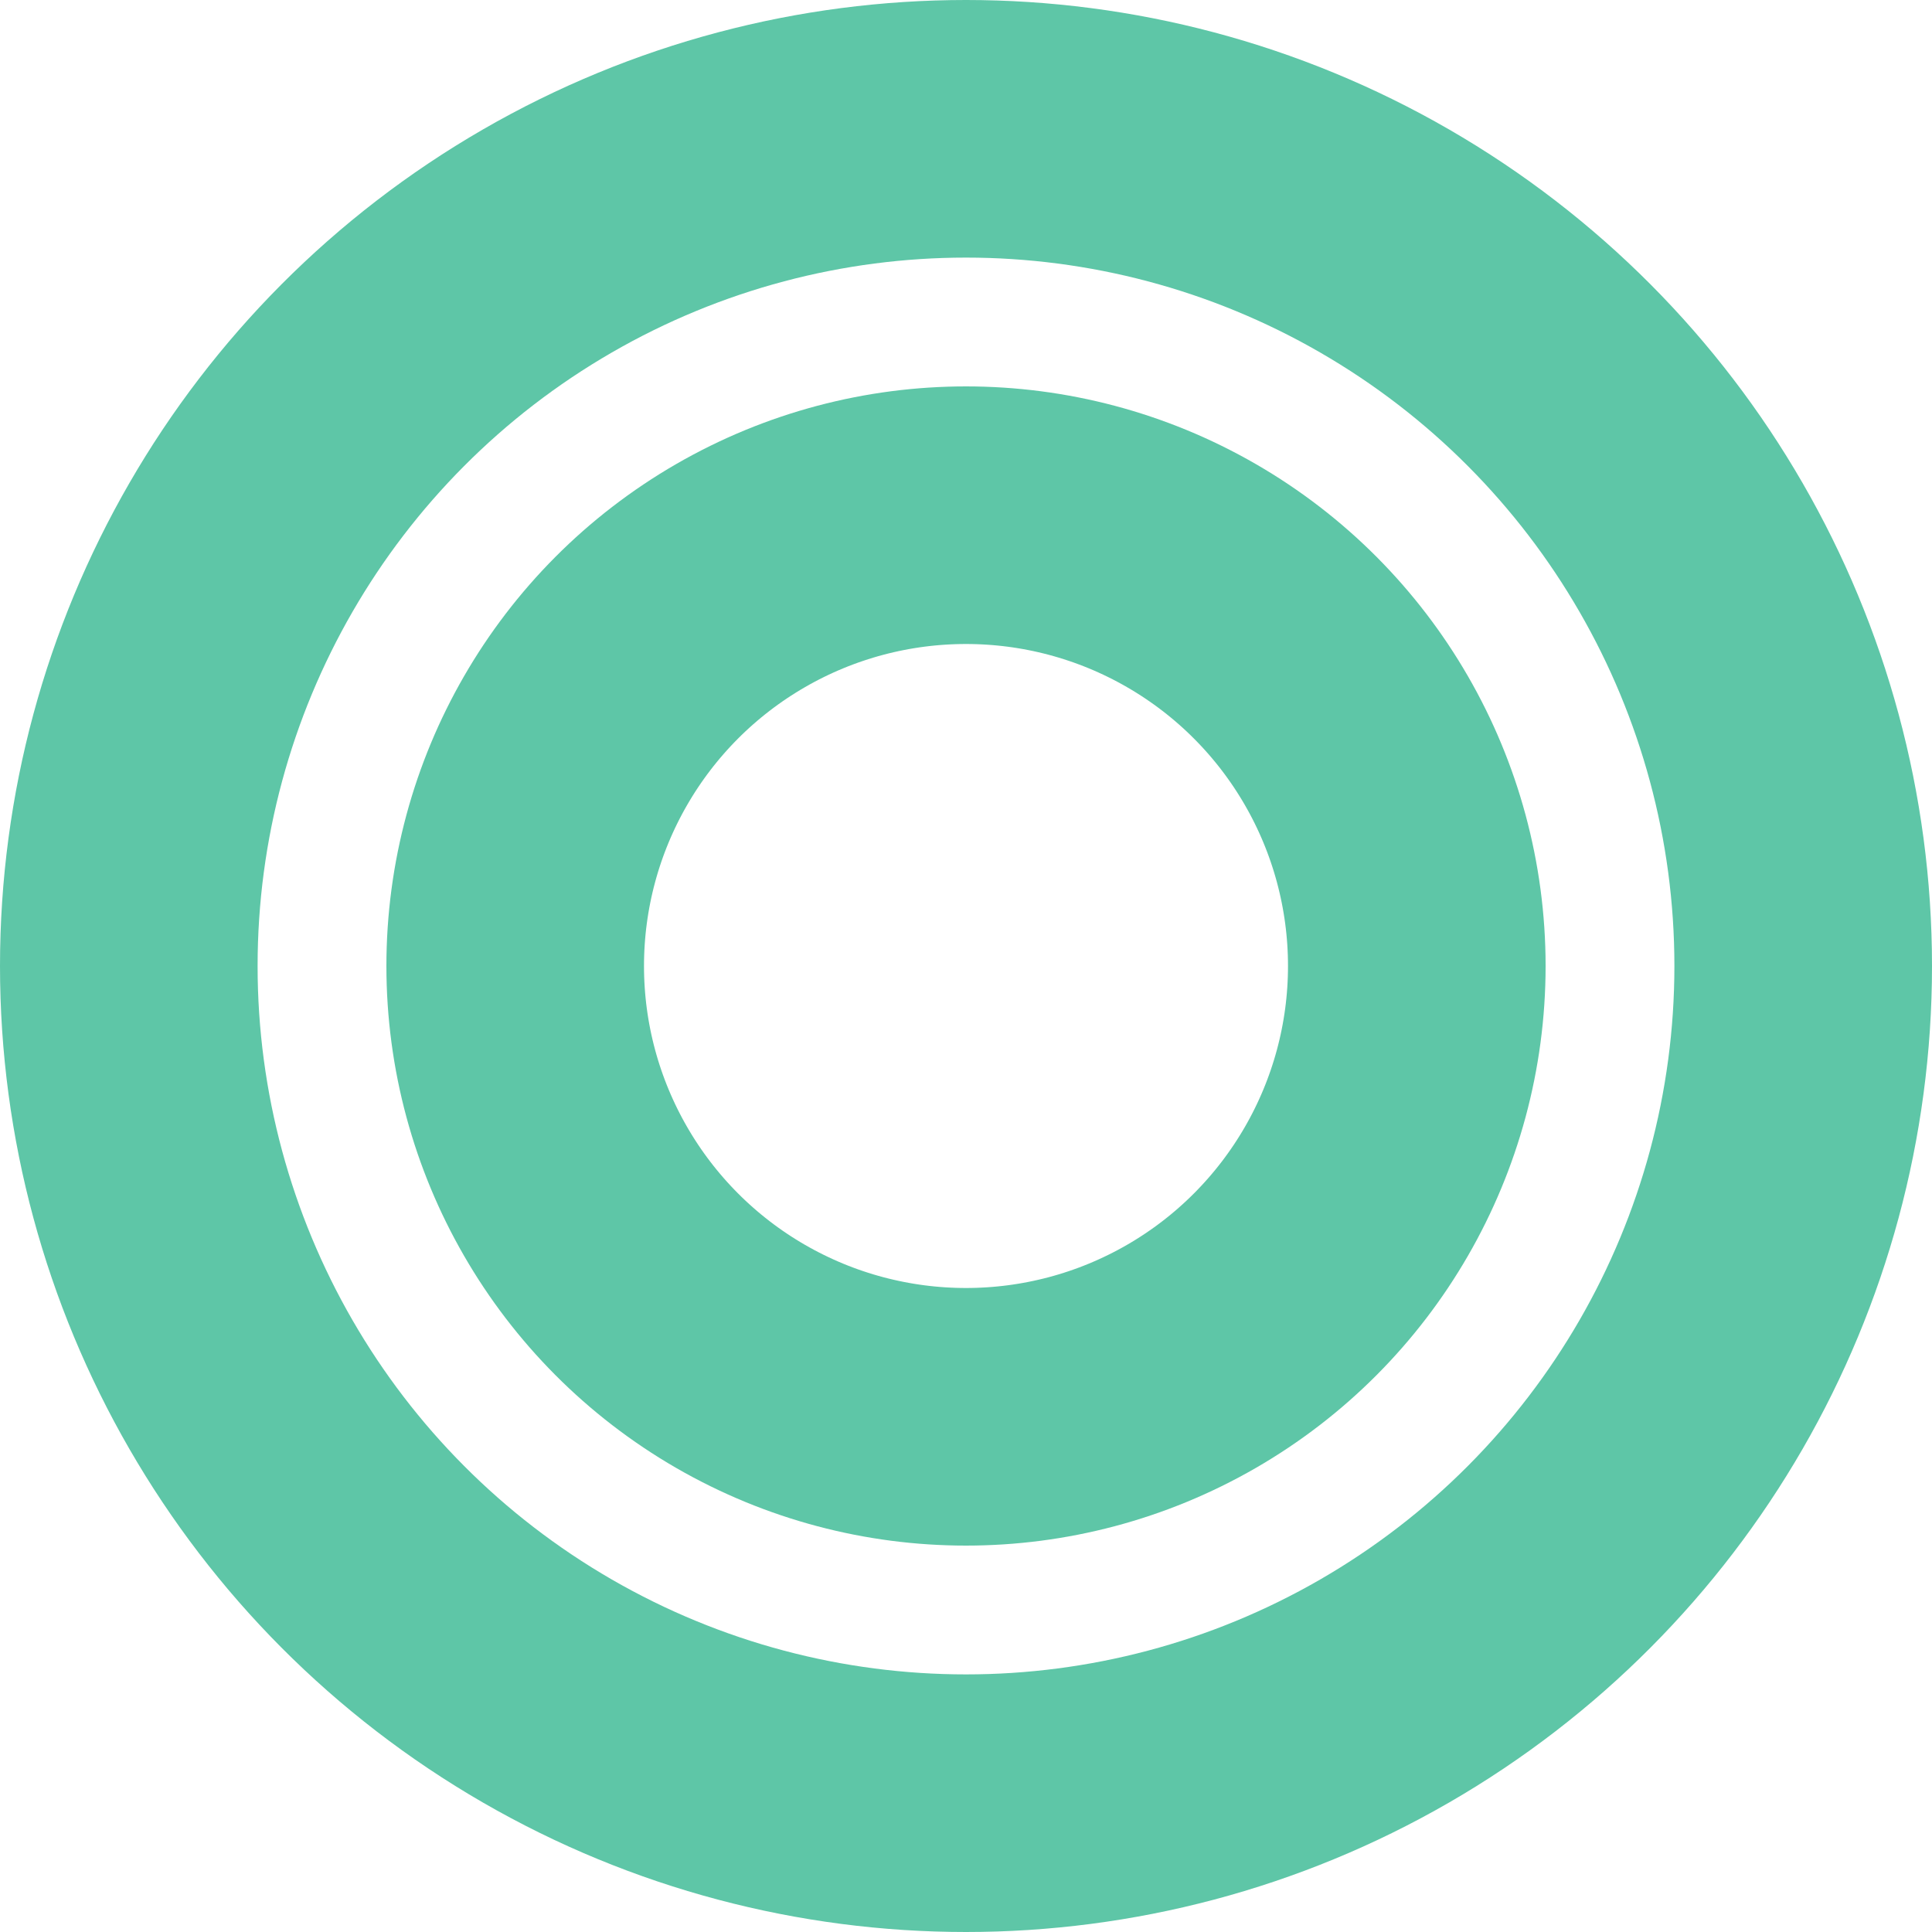 <svg xmlns="http://www.w3.org/2000/svg" width="15" height="15" viewBox="0 0 15 15">
  <g id="compare_icon02" transform="translate(-576 -10085)">
    <g id="楕円形_225" data-name="楕円形 225" transform="translate(576 10085)" fill="none" stroke="#5ec6a7" stroke-width="2">
      <circle cx="7.5" cy="7.5" r="7.5" stroke="none"/>
      <circle cx="7.5" cy="7.5" r="6.5" fill="none"/>
    </g>
    <g id="楕円形_226" data-name="楕円形 226" transform="translate(579 10088)" fill="none" stroke="#5ec6a7" stroke-width="2">
      <circle cx="4.5" cy="4.5" r="4.5" stroke="none"/>
      <circle cx="4.5" cy="4.5" r="3.5" fill="none"/>
    </g>
  </g>
</svg>
